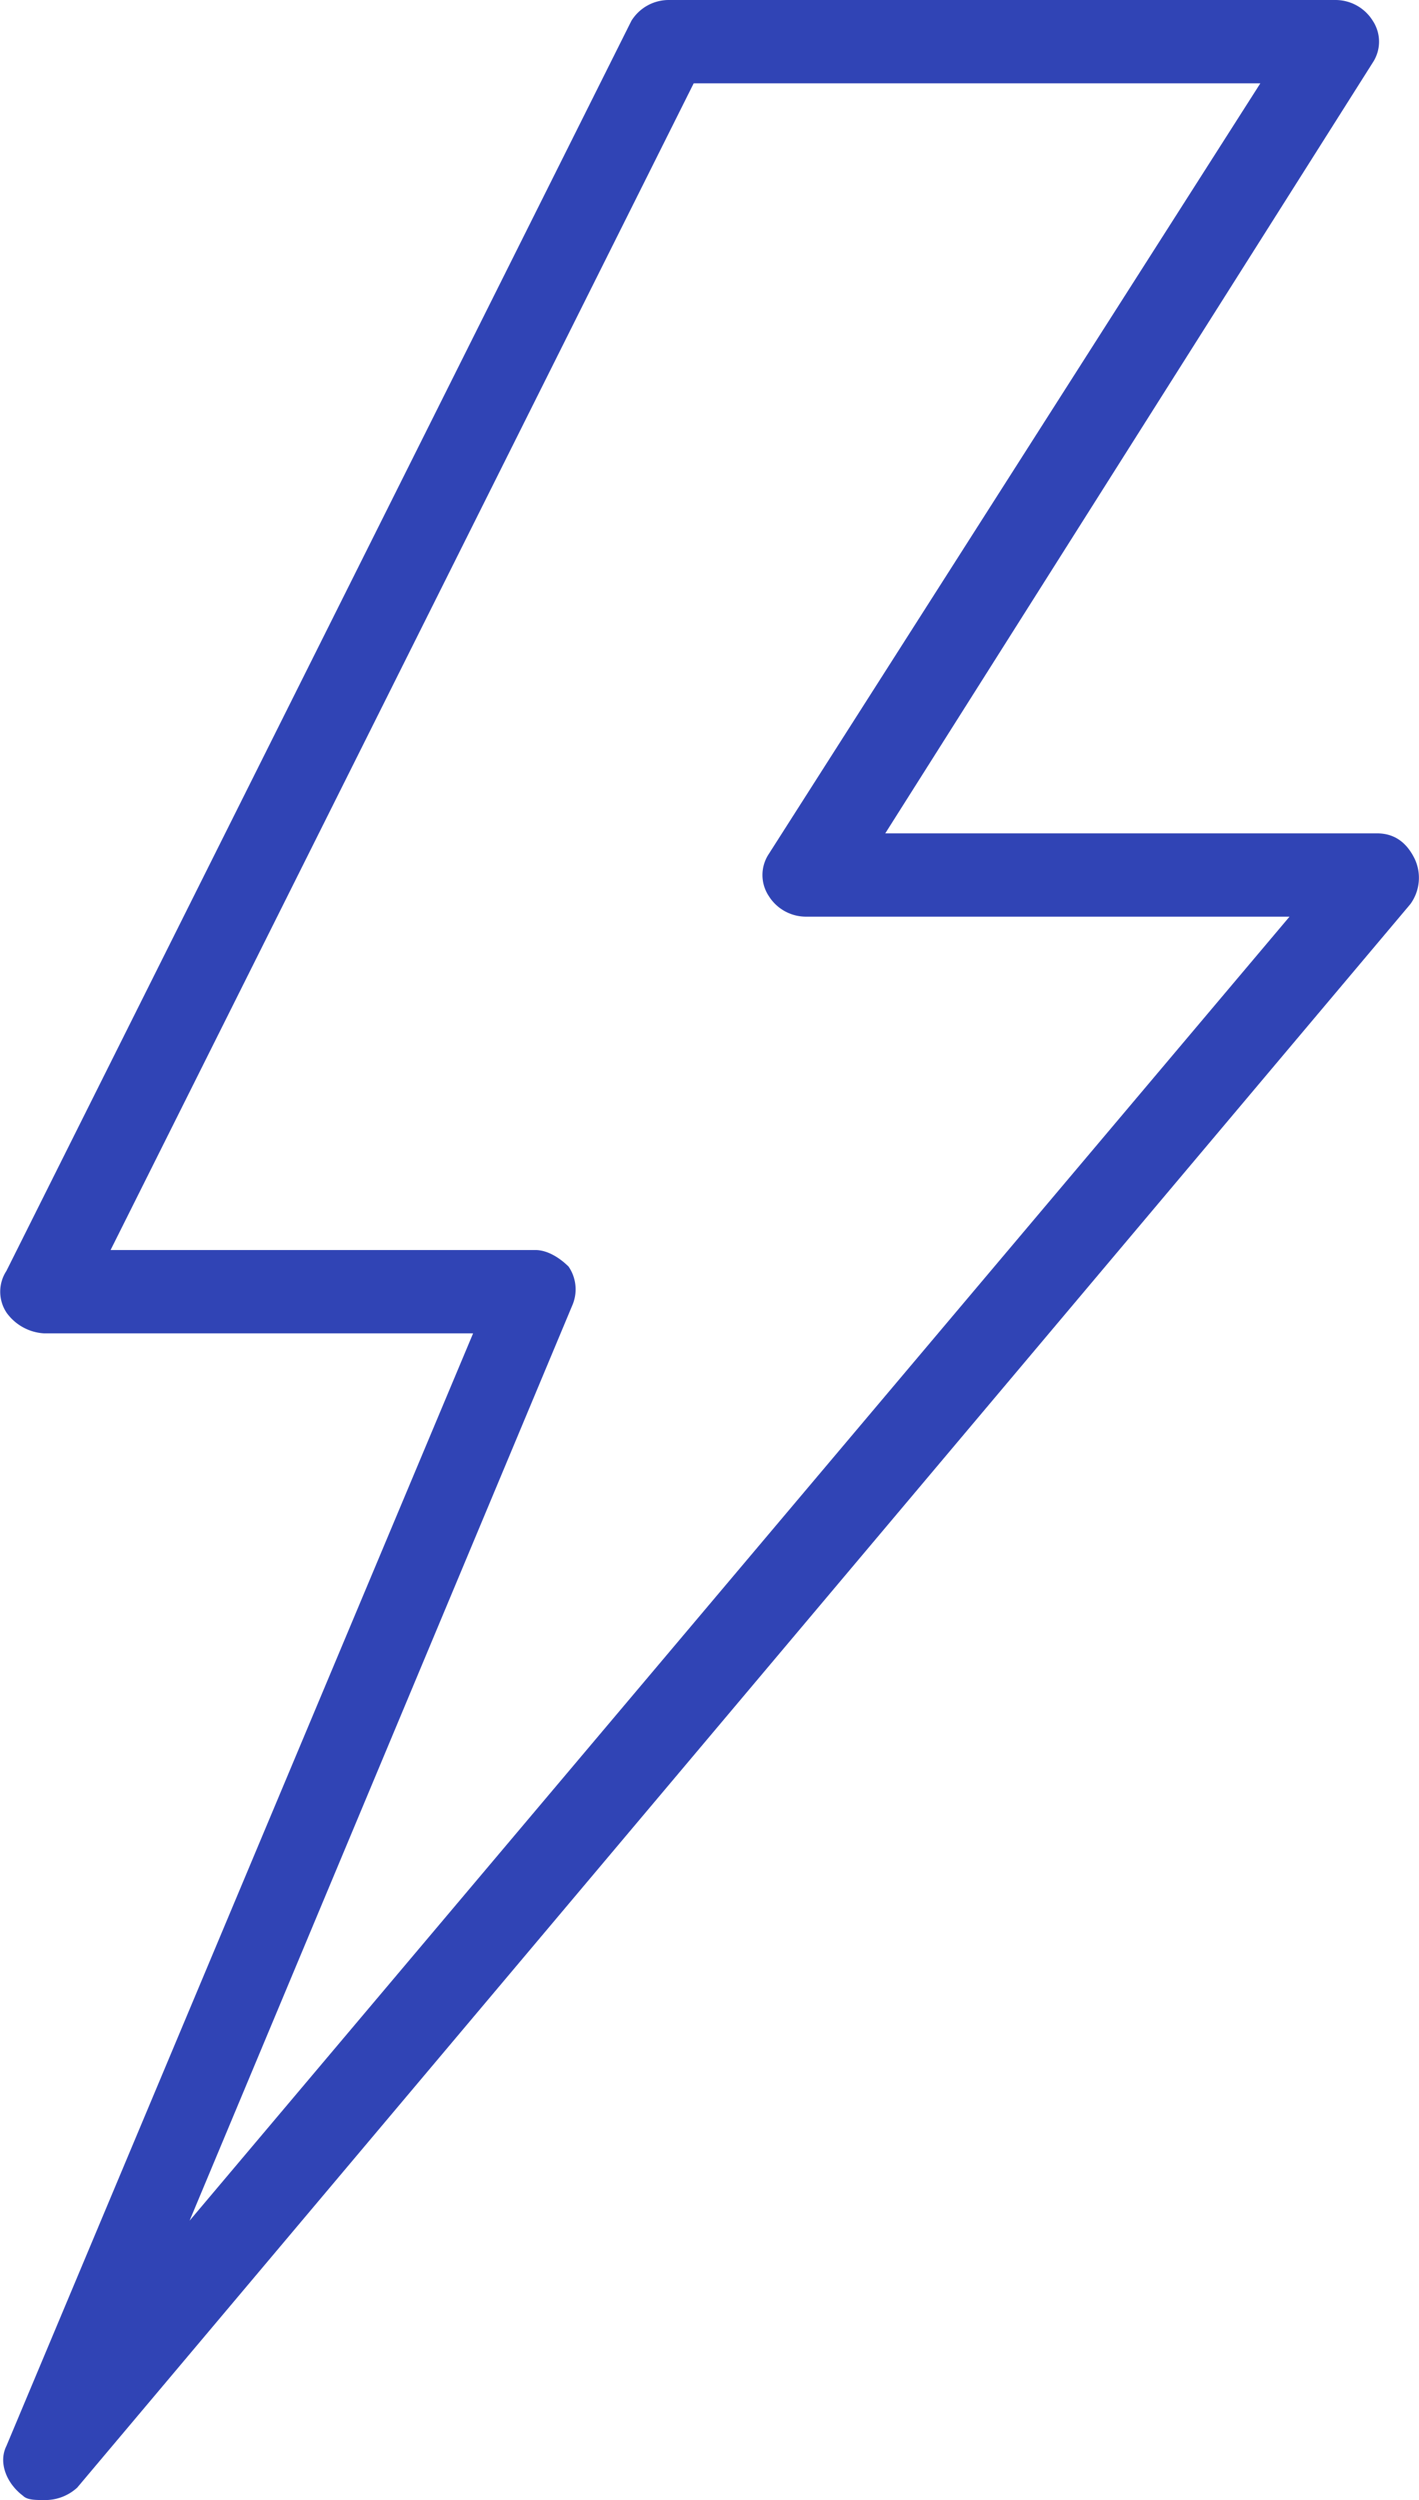 <svg id="Layer_1" data-name="Layer 1" xmlns="http://www.w3.org/2000/svg" viewBox="0 0 290.64 512"><defs><style>.cls-1{fill:#3044b5;}</style></defs><title>rayo experiencias</title><path class="cls-1" d="M400.39,175.79q-2.56-5.13-7.68-5.12H292L391.86,12.8a7.77,7.77,0,0,0,0-8.53A9,9,0,0,0,384.17,0H247.64A9,9,0,0,0,240,4.27l-128,256a7.77,7.77,0,0,0,0,8.53,10.19,10.19,0,0,0,7.68,4.27h87.9L112,500.91c-1.7,3.41,0,7.68,3.42,10.24.85.85,2.56.85,4.26.85a9.69,9.69,0,0,0,6.83-2.56L399.54,185.17A9.15,9.15,0,0,0,400.39,175.79Zm-250.88,279L228,267.09a8.26,8.26,0,0,0-.85-7.68c-1.7-1.7-4.26-3.41-6.82-3.41h-87L252.76,17.07H368.82L268.12,174.93a7.79,7.79,0,0,0,0,8.54,9,9,0,0,0,7.68,4.26h99Z" transform="translate(-110.68)"/></svg>